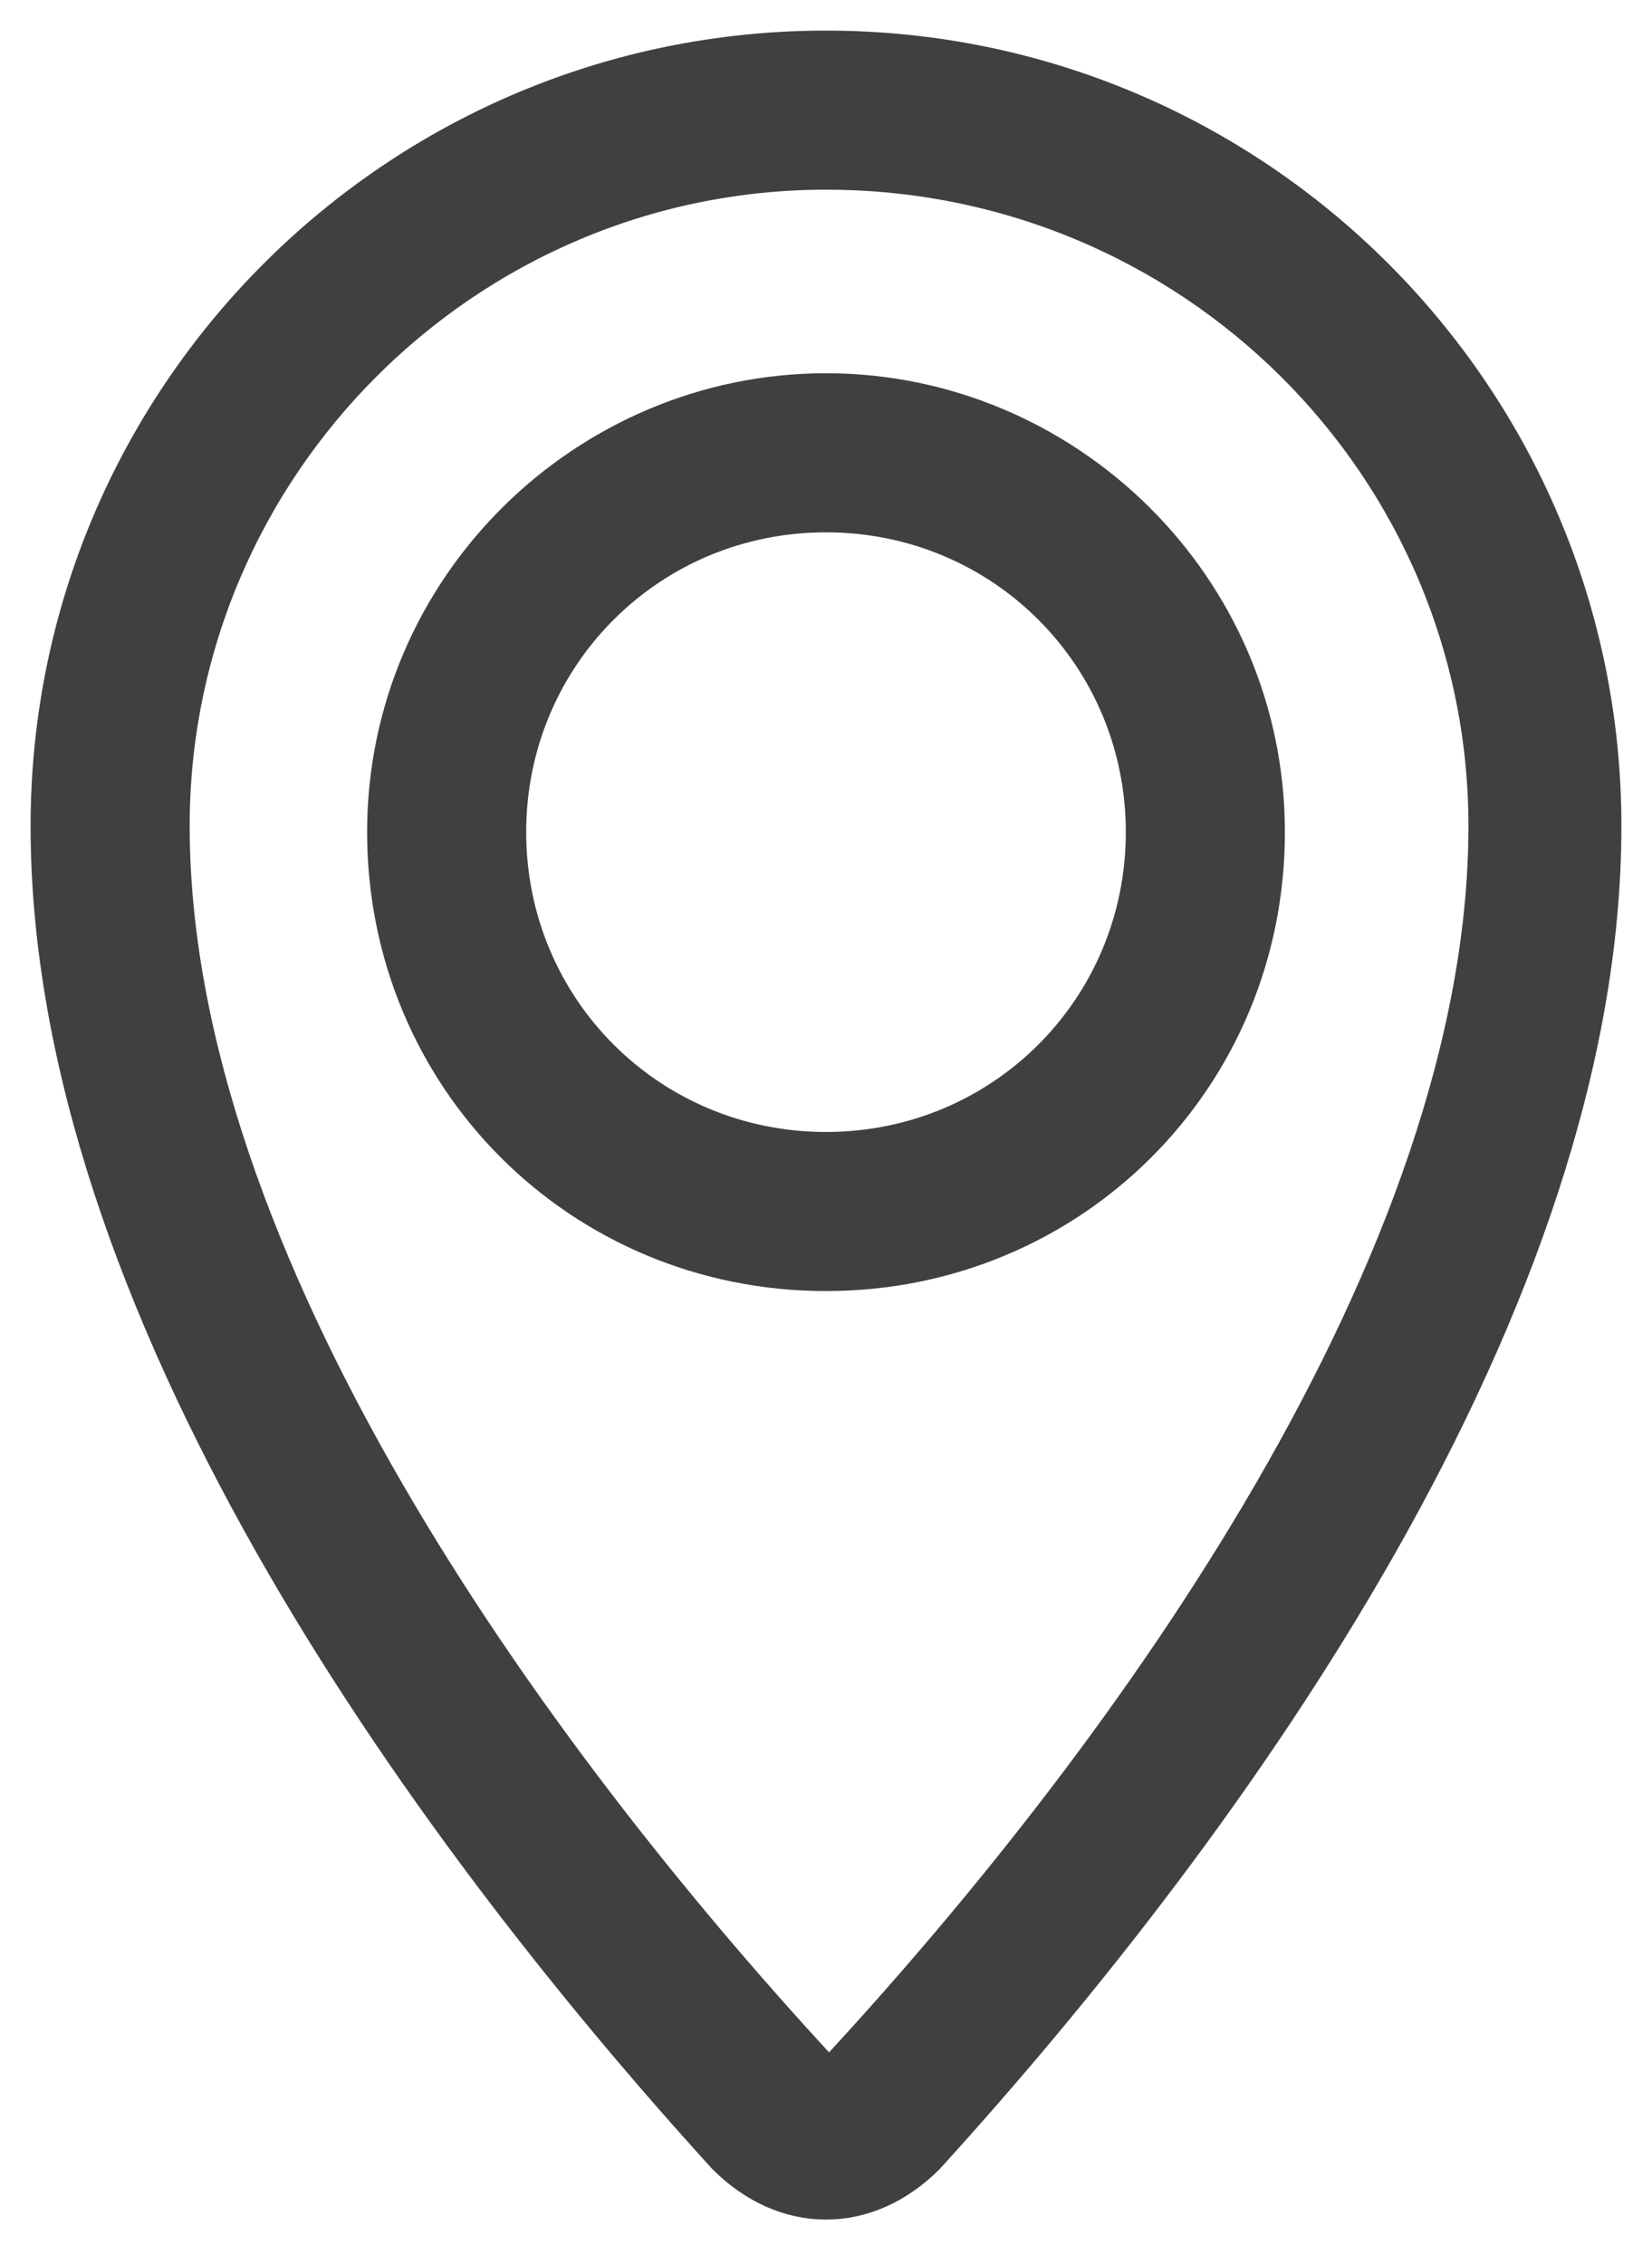 <?xml version="1.0" encoding="utf-8"?>
<!-- Generator: Adobe Illustrator 23.1.1, SVG Export Plug-In . SVG Version: 6.00 Build 0)  -->
<svg version="1.1" id="Layer_1" xmlns="http://www.w3.org/2000/svg" xmlns:xlink="http://www.w3.org/1999/xlink" x="0px" y="0px"
	 viewBox="0 0 27 37" style="enable-background:new 0 0 27 37;" xml:space="preserve">
<style type="text/css">
	.st0{fill:#404040;stroke:#404040;}
</style>
<title>noun_Location_3505554</title>
<g id="Screens">
	<g id="noun_Location_3505554" transform="translate(-197, -408)">
		<g id="Group" transform="translate(198, 409)">
			<path id="Shape" class="st0" d="M12.5,5.6c3.8,0,7,3.1,7,7s-3.1,7-7,7s-7-3.1-7-7S8.7,5.6,12.5,5.6z M12.5,7.2
				c-3,0-5.4,2.4-5.4,5.4c0,3,2.4,5.4,5.4,5.4s5.4-2.4,5.4-5.4C17.9,9.6,15.5,7.2,12.5,7.2z"/>
			<path class="st0" d="M12.5,1.6c-6,0-10.9,4.9-10.9,10.9c0,7.2,5.9,15.3,10.6,20.4c0.2,0.2,0.5,0.2,0.7,0
				c4.7-5.1,10.6-13.2,10.6-20.4C23.5,6.5,18.6,1.6,12.5,1.6z M12.5,0c6.9,0,12.5,5.6,12.5,12.5c0,7.7-6,16.1-11,21.6
				c-0.9,0.9-2.1,0.9-3,0C6,28.6,0,20.2,0,12.5C0,5.6,5.6,0,12.5,0z"/>
		</g>
	</g>
</g>
</svg>
